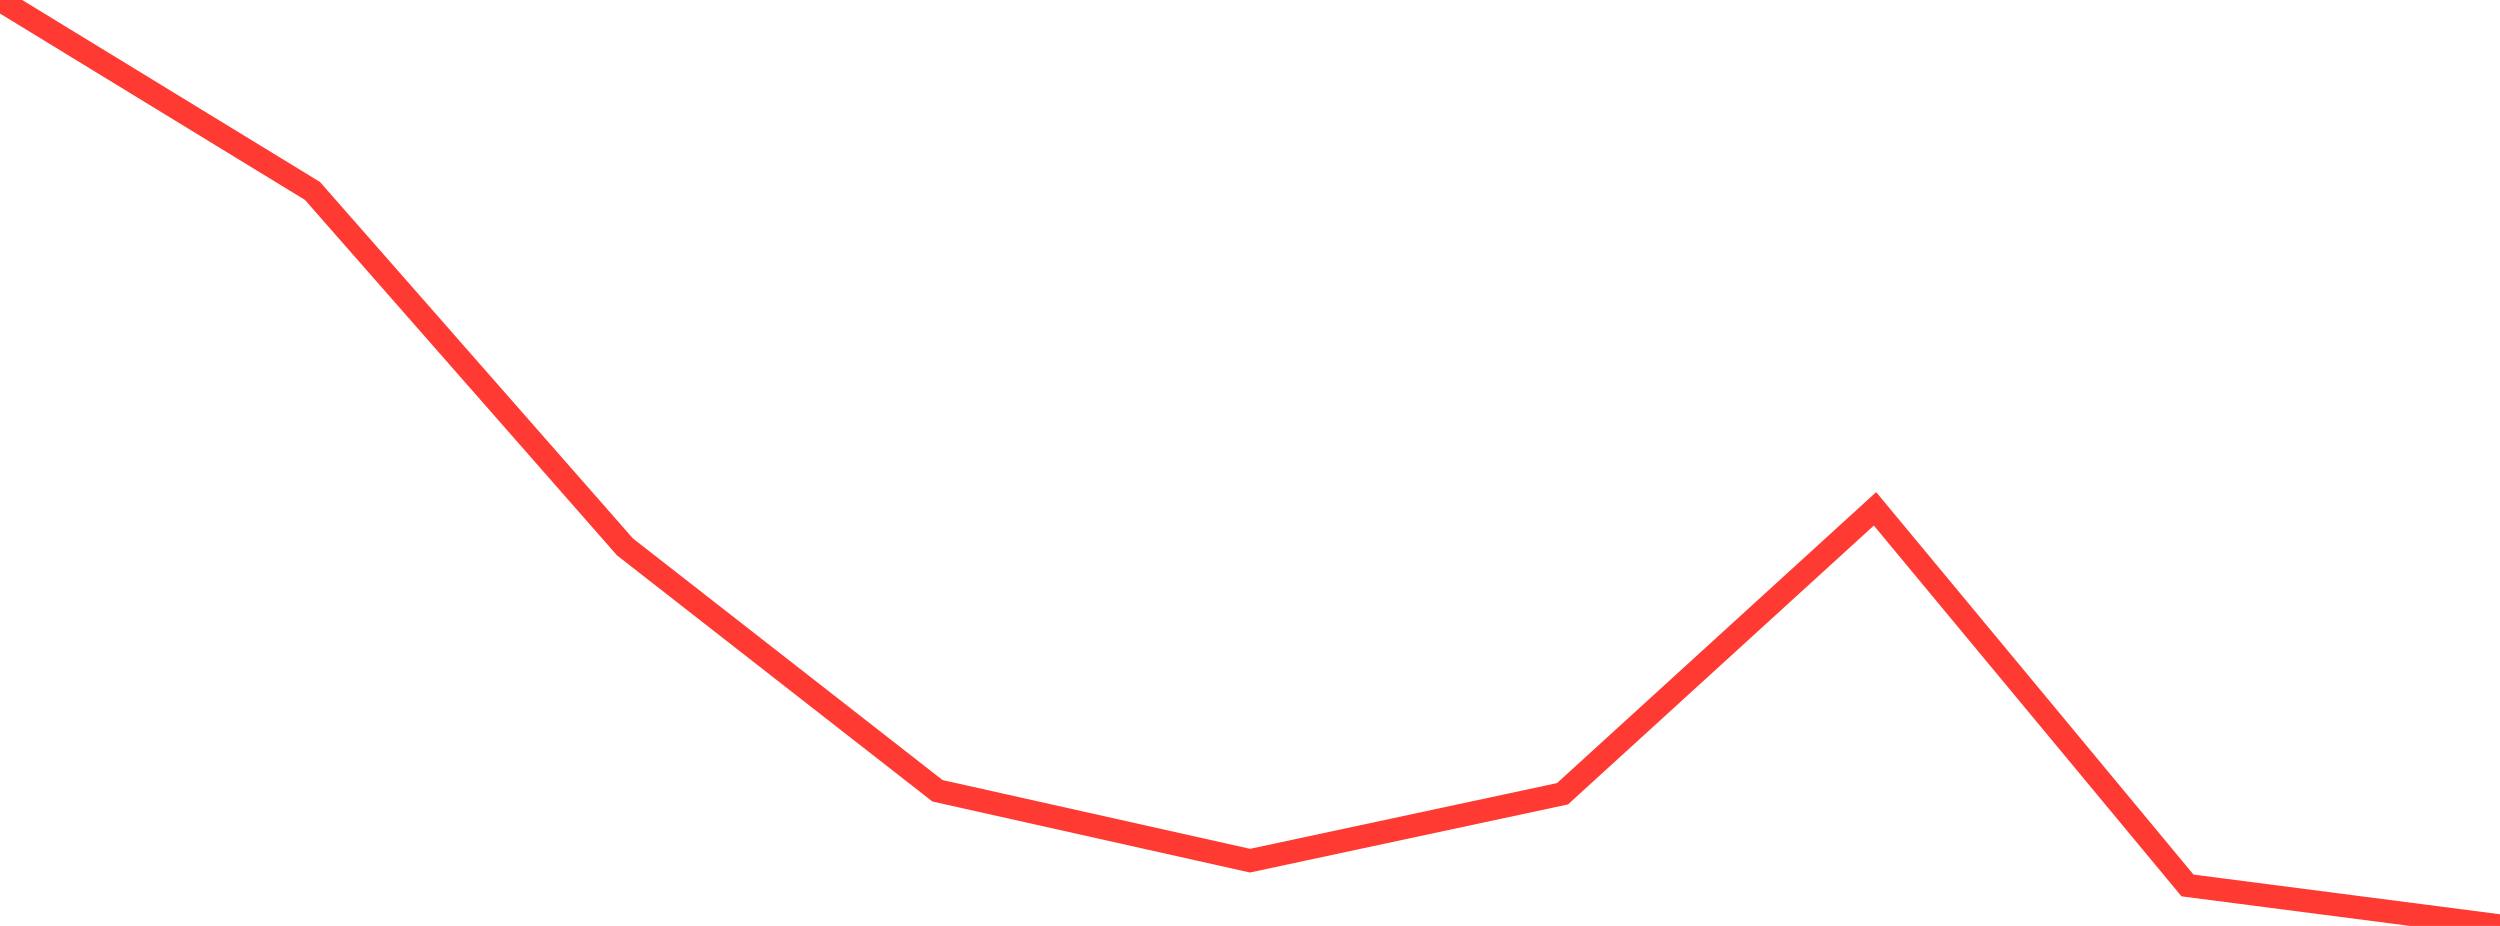 <?xml version="1.0" standalone="no"?>
<!DOCTYPE svg PUBLIC "-//W3C//DTD SVG 1.1//EN" "http://www.w3.org/Graphics/SVG/1.1/DTD/svg11.dtd">

<svg width="135" height="50" viewBox="0 0 135 50" preserveAspectRatio="none" 
  xmlns="http://www.w3.org/2000/svg"
  xmlns:xlink="http://www.w3.org/1999/xlink">


<polyline points="0.0, 0.0 16.875, 10.312 33.75, 29.535 50.625, 42.703 67.5, 46.476 84.375, 42.863 101.25, 27.477 118.125, 47.815 135.0, 50.0" fill="none" stroke="#ff3a33" stroke-width="1.25"/>

</svg>